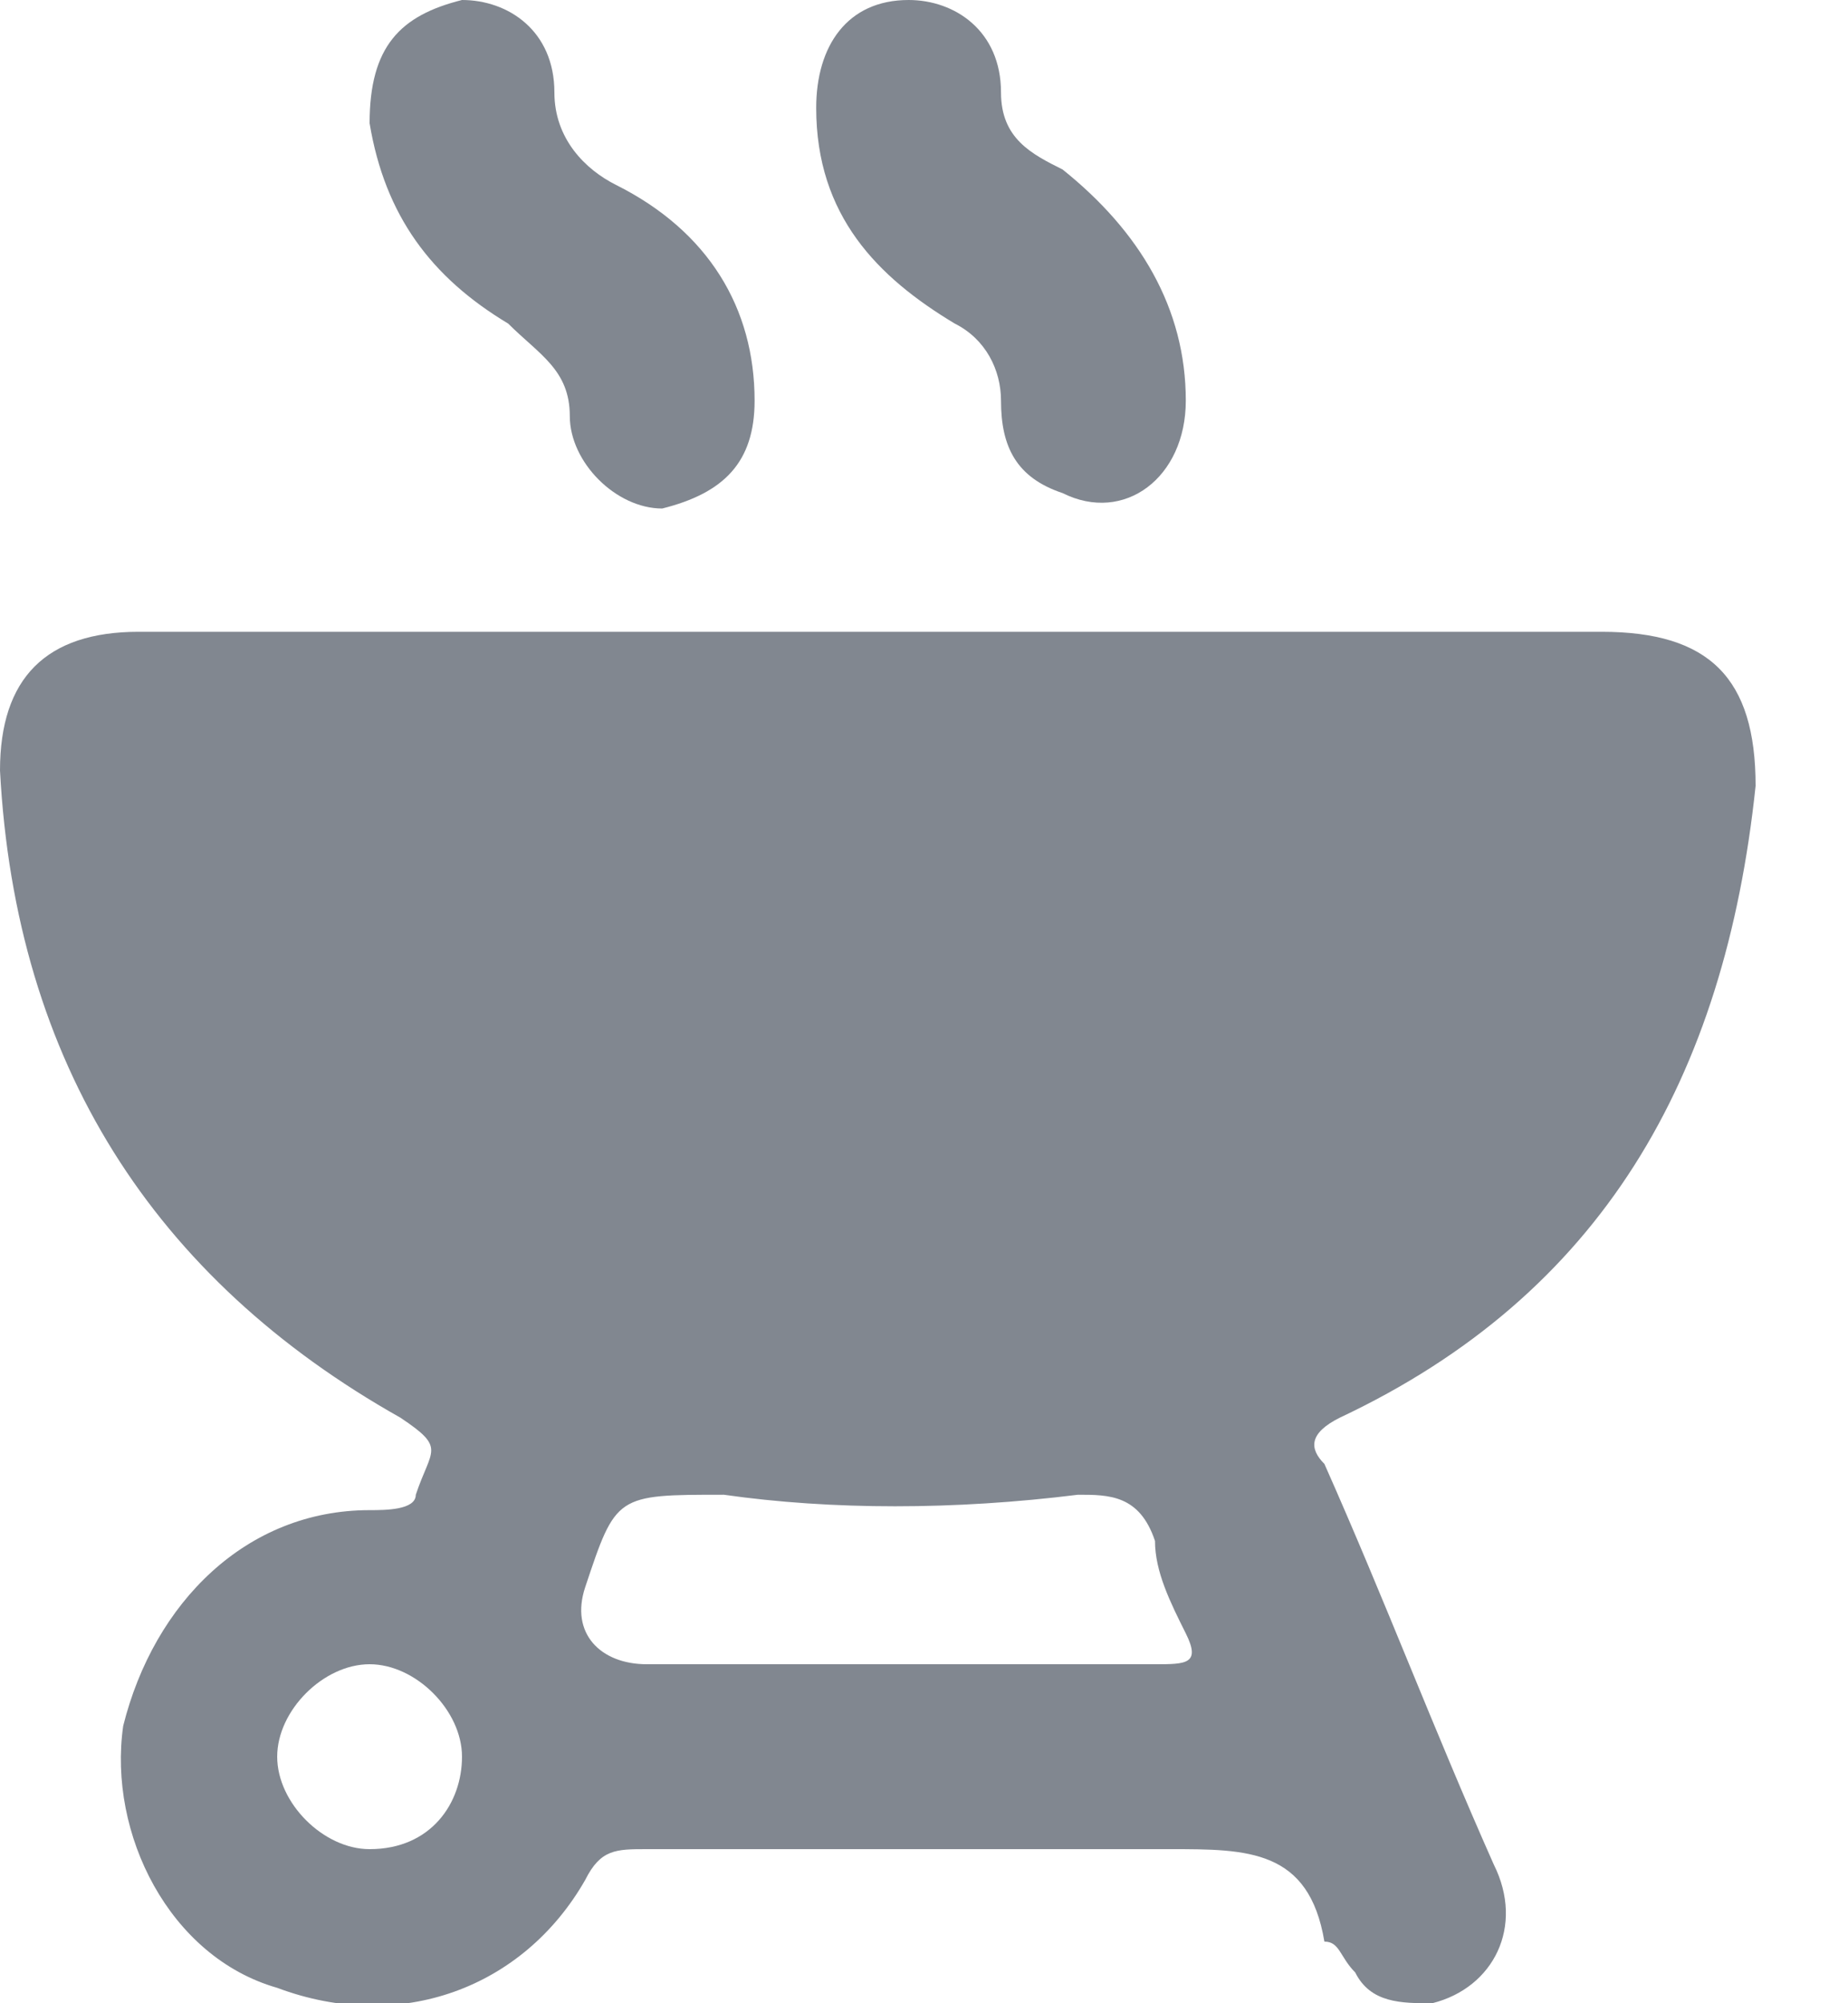 <?xml version="1.0" encoding="utf-8"?>
<!-- Generator: Adobe Illustrator 27.0.1, SVG Export Plug-In . SVG Version: 6.00 Build 0)  -->
<svg version="1.1" id="Capa_1" xmlns="http://www.w3.org/2000/svg" xmlns:xlink="http://www.w3.org/1999/xlink" x="0px" y="0px"
	 viewBox="0 0 12 13" style="enable-background:new 0 0 12 13;" xml:space="preserve">
<style type="text/css">
	.st0{clip-path:url(#SVGID_00000106132030723464699960000005791516520701201029_);}
	.st1{fill:#818790;}
</style>
<g>
	<defs>
		<rect id="SVGID_1_" width="11.4" height="13"/>
	</defs>
	<clipPath id="SVGID_00000160874964250206964060000004768279199007443356_">
		<use xlink:href="#SVGID_1_"  style="overflow:visible;"/>
	</clipPath>
	<g style="clip-path:url(#SVGID_00000160874964250206964060000004768279199007443356_);">
		<path class="st1" d="M5.7,4.1c1.6,0,3.1,0,4.7,0c0.7,0,1,0.3,1,1c-0.2,1.9-1,3.3-2.7,4.1C8.5,9.3,8.5,9.4,8.6,9.5
			c0.4,0.9,0.7,1.7,1.1,2.6c0.2,0.4,0,0.8-0.4,0.9c-0.2,0-0.4,0-0.5-0.2c-0.1-0.1-0.1-0.2-0.2-0.2C8.5,12,8.1,12,7.6,12
			c-1.1,0-2.3,0-3.4,0c-0.2,0-0.3,0-0.4,0.2c-0.4,0.7-1.2,1-2,0.7c-0.7-0.2-1.1-1-1-1.7C1,10.4,1.6,9.8,2.4,9.8c0.1,0,0.3,0,0.3-0.1
			c0.1-0.3,0.2-0.3-0.1-0.5C1,8.3,0.1,6.9,0,5c0-0.6,0.3-0.9,0.9-0.9C2.5,4.1,4.1,4.1,5.7,4.1z M5.8,10.8c0.6,0,1.1,0,1.7,0
			c0.2,0,0.3,0,0.2-0.2c-0.1-0.2-0.2-0.4-0.2-0.6C7.4,9.7,7.2,9.7,7,9.7c-0.8,0.1-1.6,0.1-2.3,0C4,9.7,4,9.7,3.8,10.3
			c-0.1,0.3,0.1,0.5,0.4,0.5C4.7,10.8,5.3,10.8,5.8,10.8z M2.4,12C2.8,12,3,11.7,3,11.4c0-0.3-0.3-0.6-0.6-0.6
			c-0.3,0-0.6,0.3-0.6,0.6C1.8,11.7,2.1,12,2.4,12L2.4,12z"/>
		<path class="st1" d="M4.9,2.6c0,0.4-0.2,0.6-0.6,0.7C4,3.3,3.7,3,3.7,2.7c0-0.3-0.2-0.4-0.4-0.6C2.8,1.8,2.5,1.4,2.4,0.8
			C2.4,0.3,2.6,0.1,3,0c0.3,0,0.6,0.2,0.6,0.6c0,0.3,0.2,0.5,0.4,0.6C4.6,1.5,4.9,2,4.9,2.6L4.9,2.6z"/>
		<path class="st1" d="M5.3,0.7C5.3,0.3,5.5,0,5.9,0c0.3,0,0.6,0.2,0.6,0.6c0,0.3,0.2,0.4,0.4,0.5C7.4,1.5,7.7,2,7.7,2.6
			c0,0.5-0.4,0.8-0.8,0.6C6.6,3.1,6.5,2.9,6.5,2.6c0-0.2-0.1-0.4-0.3-0.5C5.7,1.8,5.3,1.4,5.3,0.7L5.3,0.7z"/>
	</g>
</g>
</svg>
